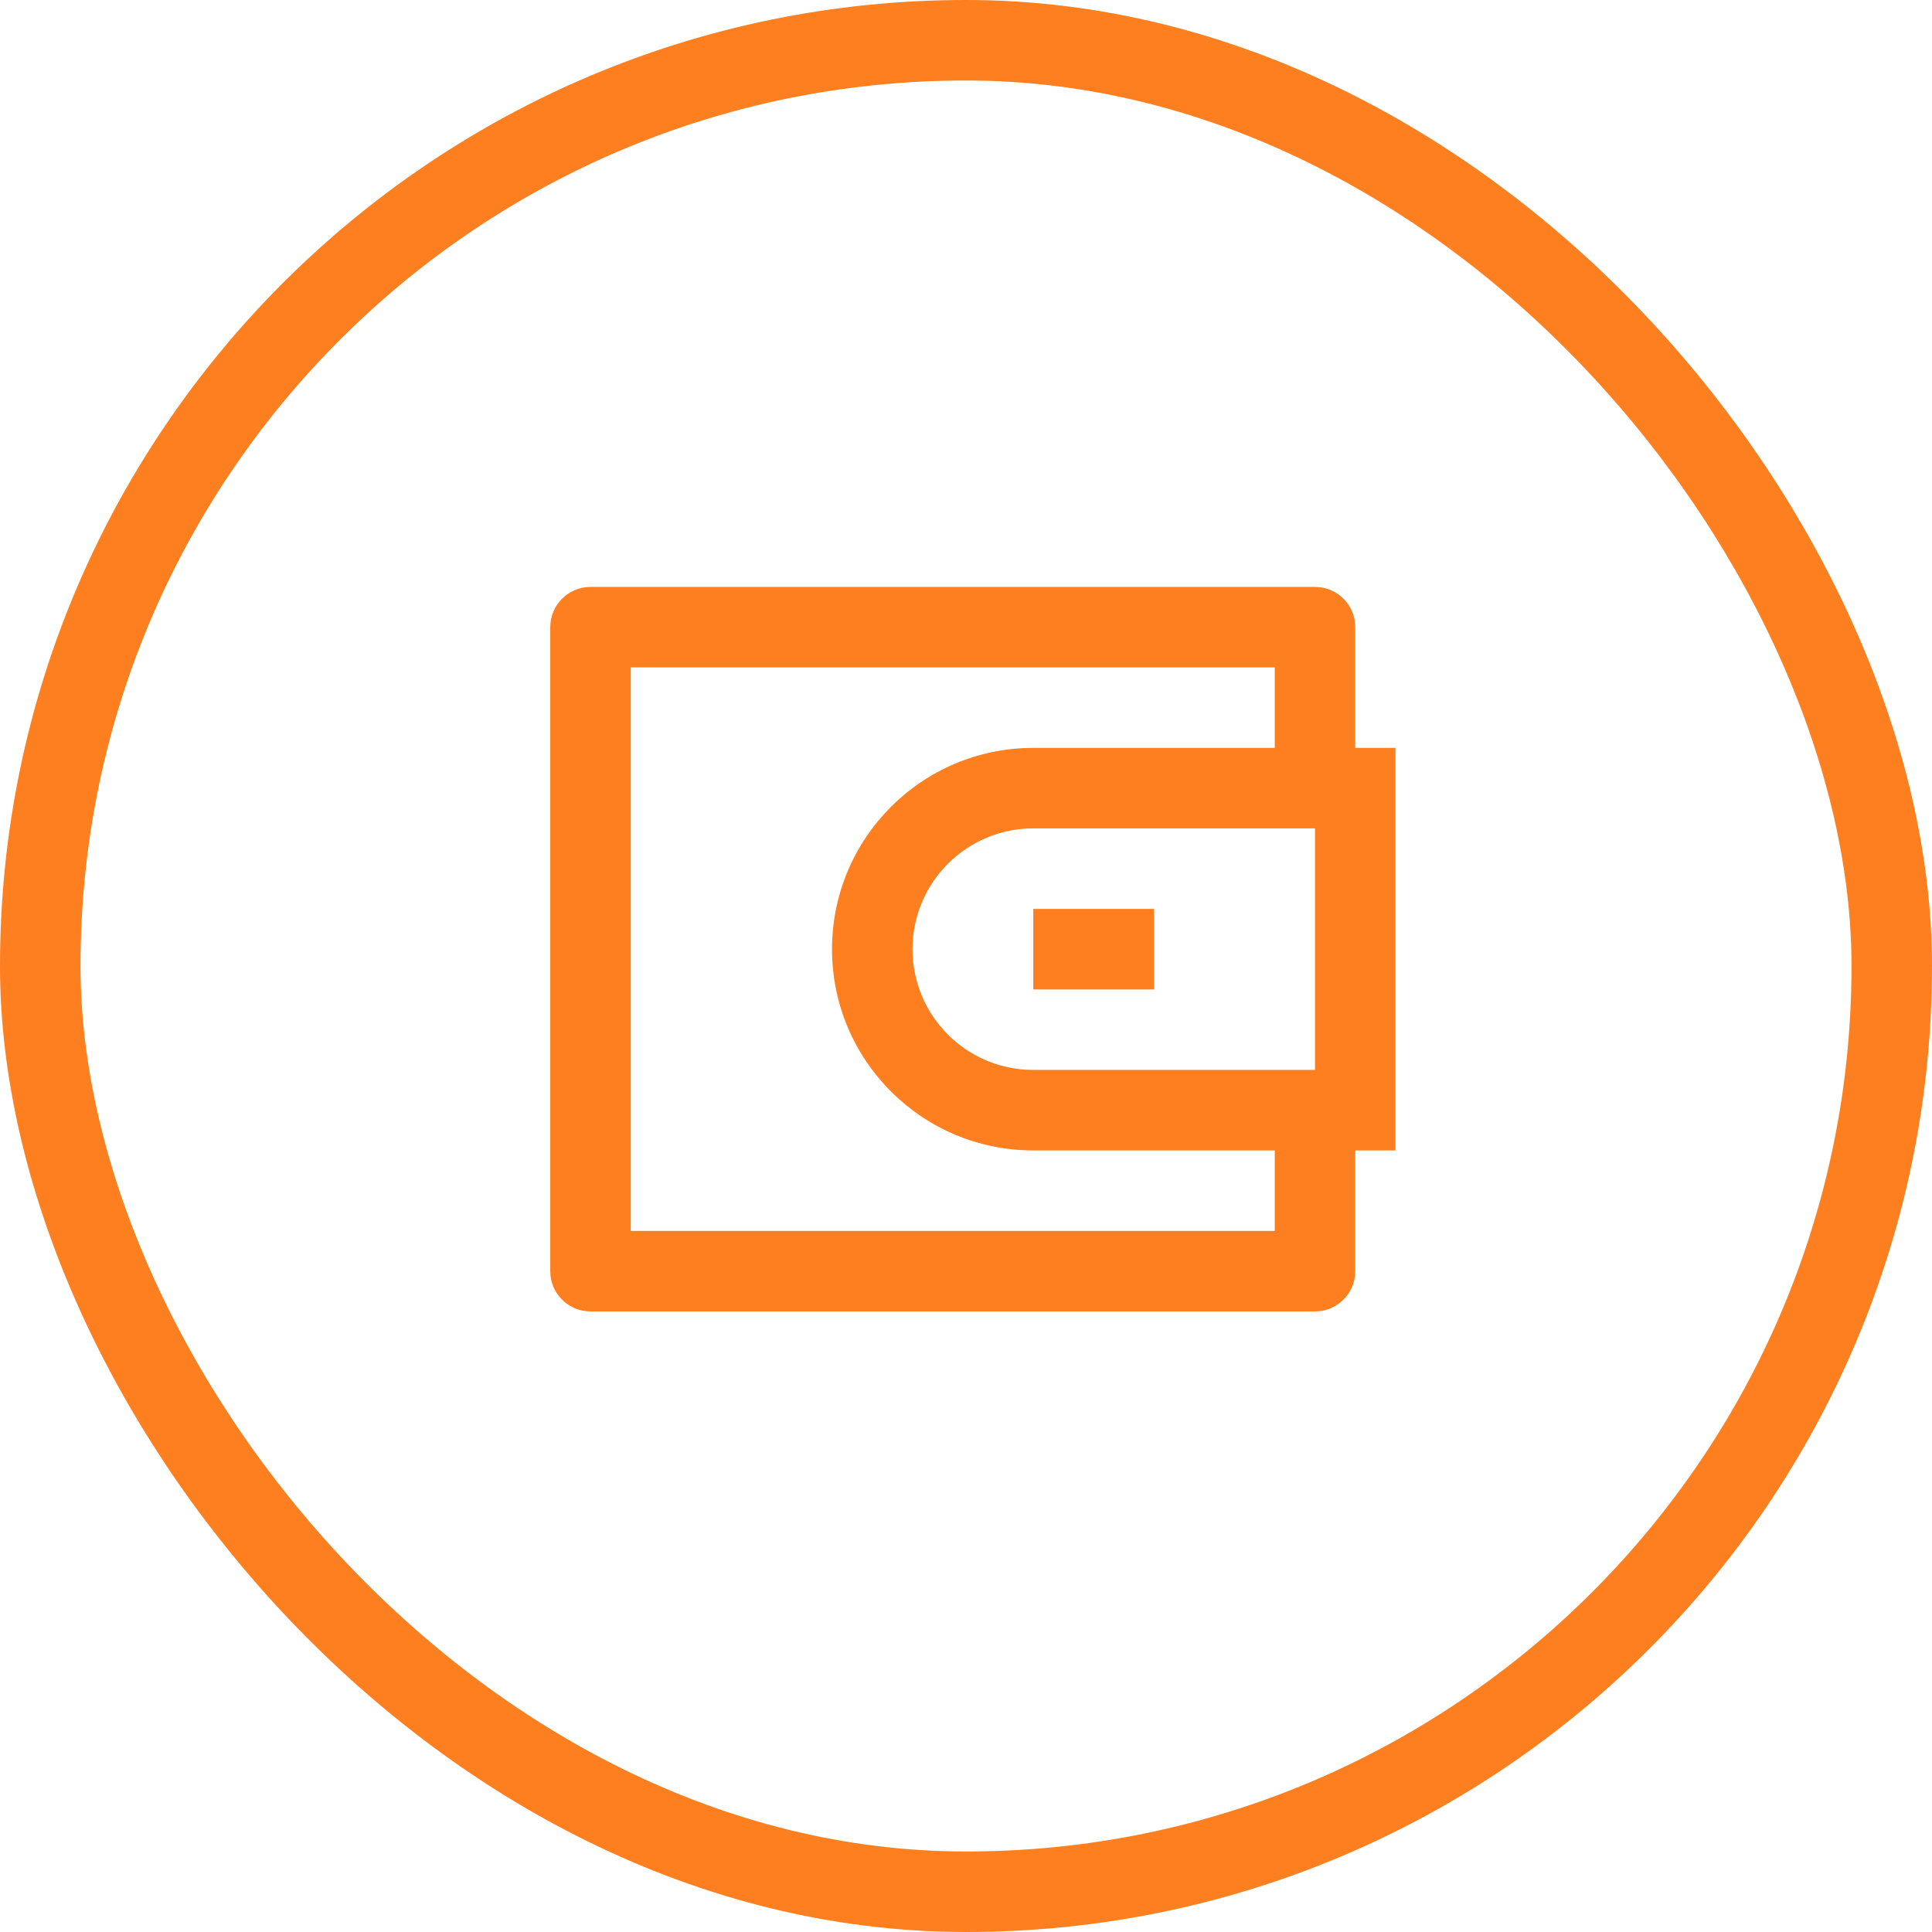 <?xml version="1.0" encoding="utf-8"?>
<svg xmlns="http://www.w3.org/2000/svg" fill="none" height="48" viewBox="0 0 48 48" width="48">
<rect height="46" rx="23" stroke="#FE7F1F" stroke-width="2" width="46" x="1" y="1"/>
<path d="M33.671 18.581H34.671V28.582H33.671V31.582C33.671 32.134 33.223 32.582 32.671 32.582H14.671C14.119 32.582 13.671 32.134 13.671 31.582V15.582C13.671 15.029 14.119 14.582 14.671 14.582H32.671C33.223 14.582 33.671 15.029 33.671 15.582V18.581ZM31.671 28.582H25.671C22.91 28.582 20.671 26.343 20.671 23.582C20.671 20.82 22.91 18.581 25.671 18.581H31.671V16.581H15.671V30.582H31.671V28.582ZM32.671 26.582V20.581H25.671C24.014 20.581 22.671 21.925 22.671 23.582C22.671 25.238 24.014 26.582 25.671 26.582H32.671ZM25.671 22.582H28.671V24.582H25.671V22.582Z" fill="#FE7F1F"/>
</svg>